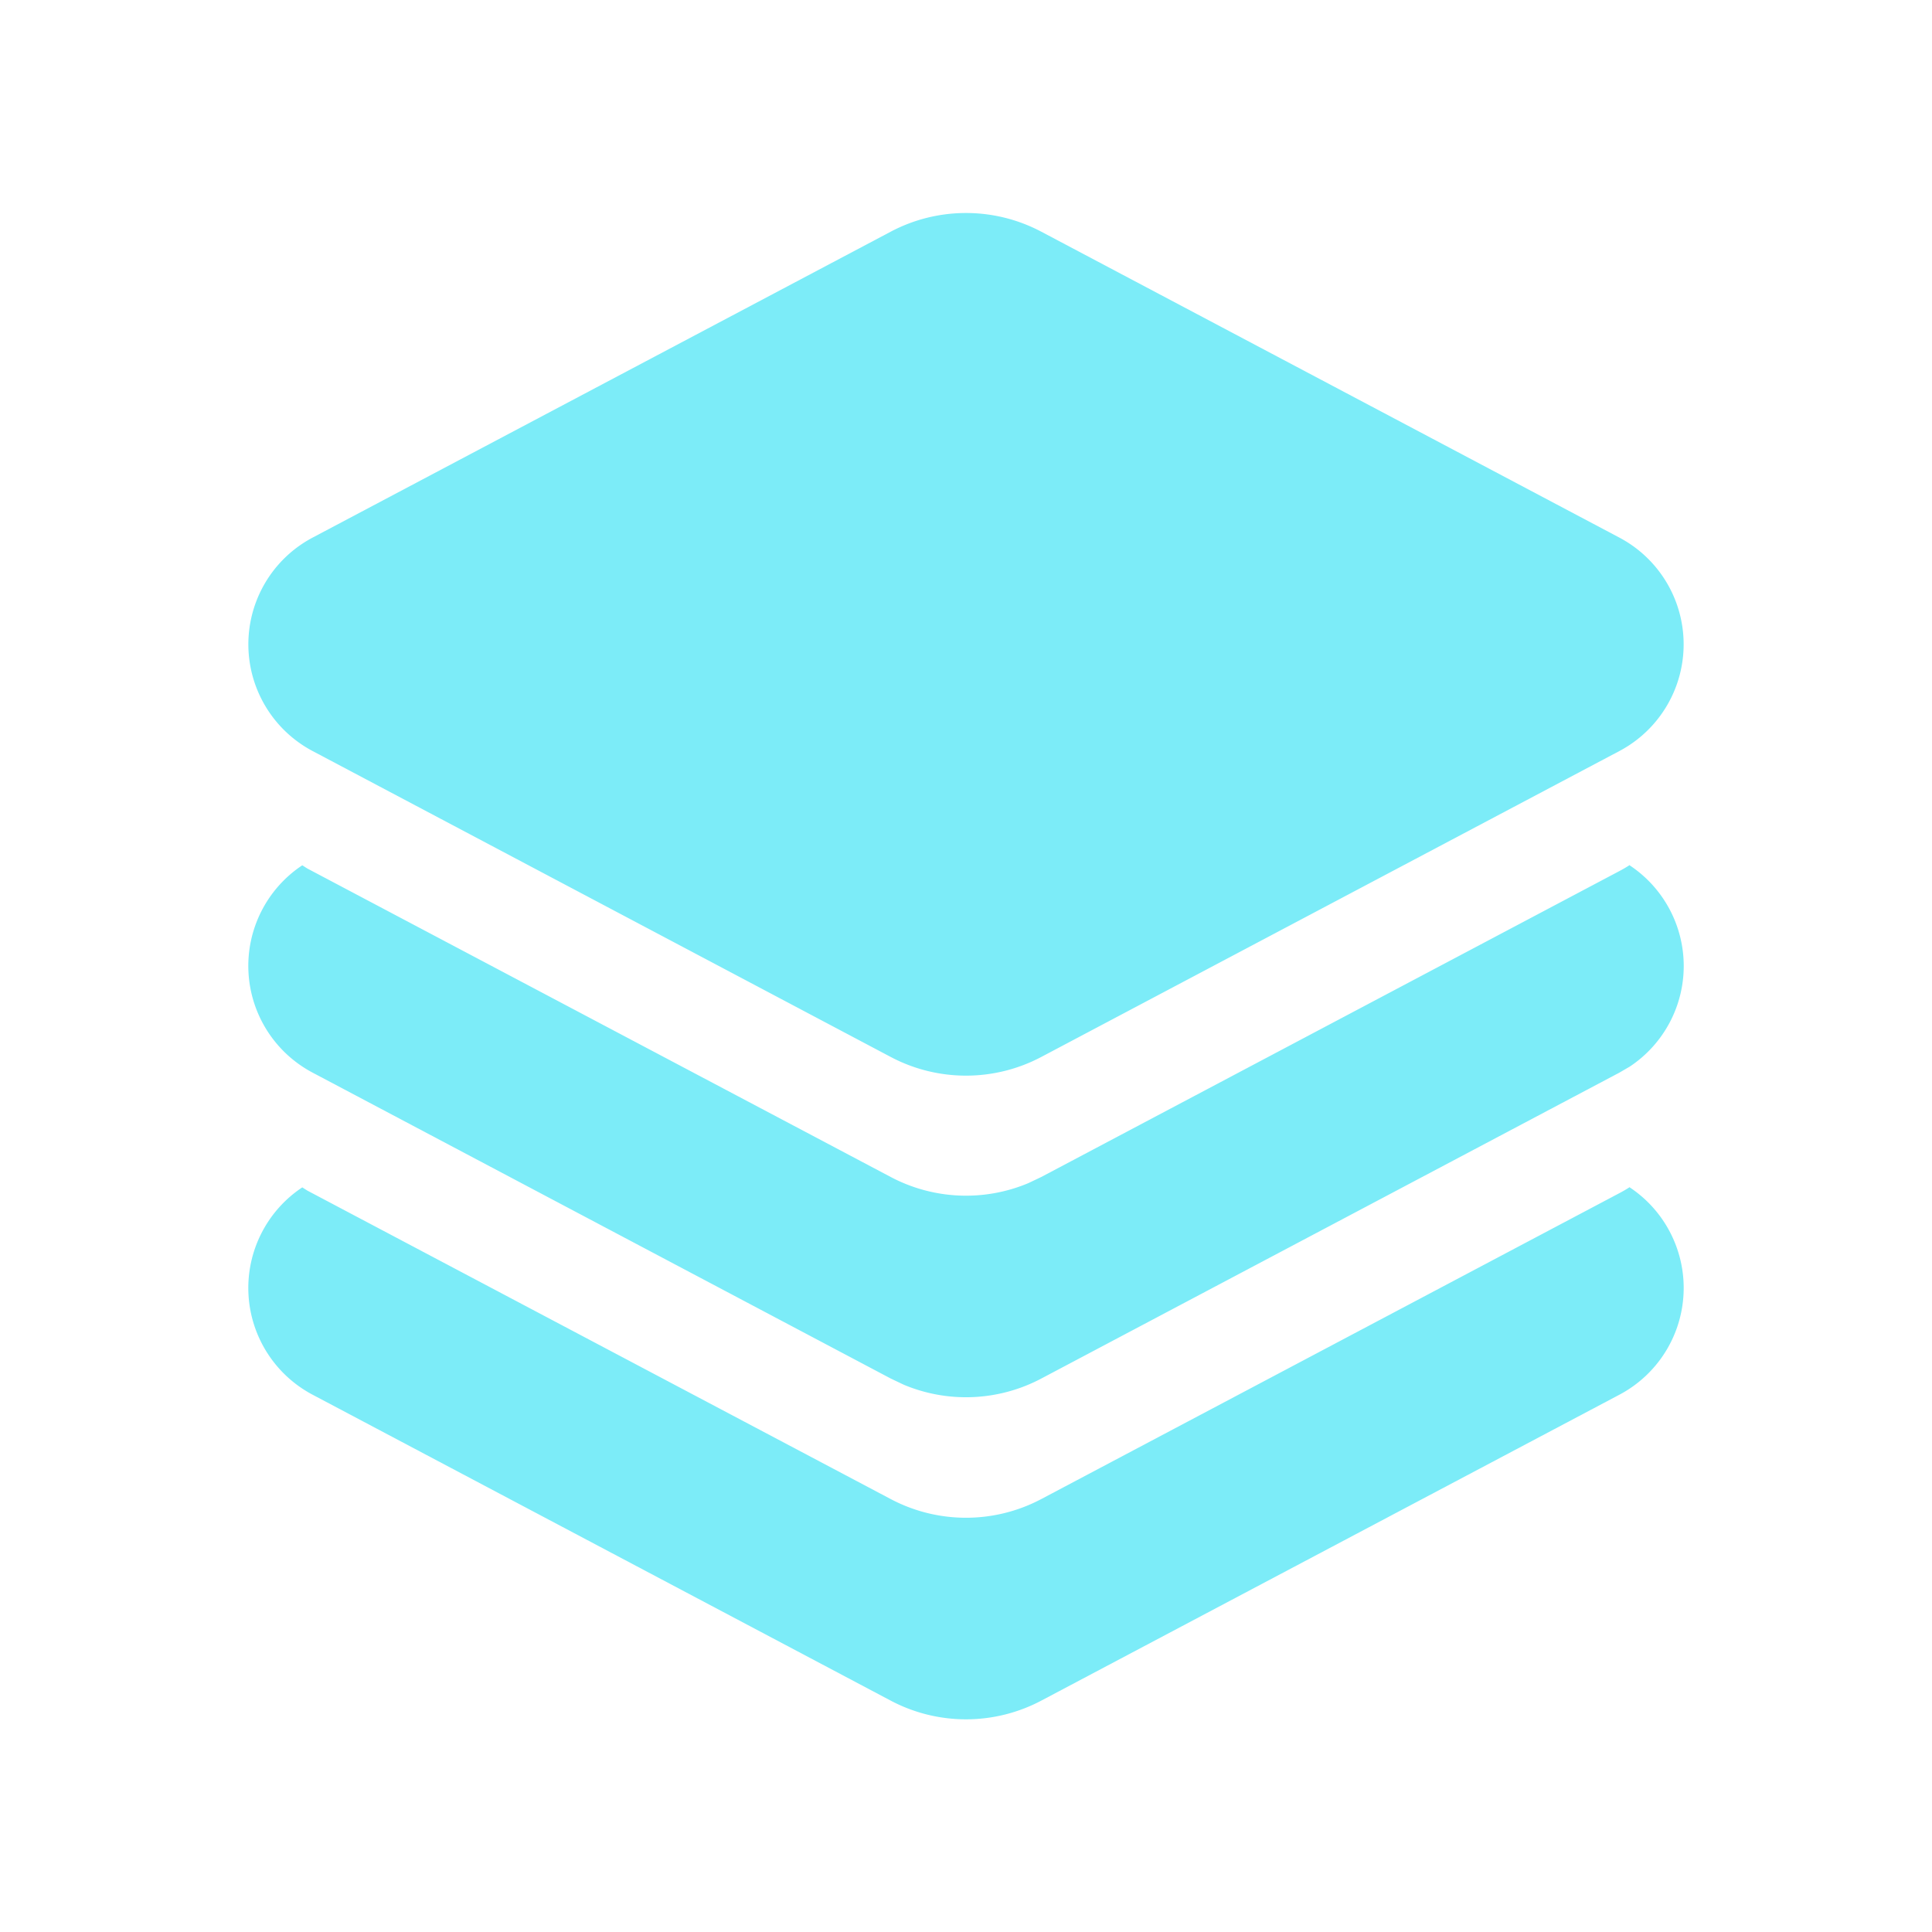 <svg id="ICON_ISO_05" xmlns="http://www.w3.org/2000/svg" width="24" height="24" viewBox="0 0 24 24">
  <path id="Path_16586" data-name="Path 16586" d="M24,0V24H0V0ZM12.593,23.258l-.011,0-.071.035-.02,0-.014,0-.071-.035a.02.02,0,0,0-.024,0l0,.01-.017.428.005.02.01.013.1.074.015,0,.012,0,.1-.074.012-.016,0-.017-.017-.427a.021.021,0,0,0-.017-.018m.265-.113-.013,0-.185.093-.01.01,0,.011.018.43.005.012.008.007.2.093a.025.025,0,0,0,.029-.008l0-.014-.034-.614a.027.027,0,0,0-.02-.022m-.715,0a.023.023,0,0,0-.027.006l-.006.014-.034.614a.025.025,0,0,0,.017.024l.015,0,.2-.093.01-.008,0-.011.017-.43,0-.012-.01-.01Z" fill="none"/>
  <path id="Path_16587" data-name="Path 16587" d="M20.245,14.75a1.5,1.5,0,0,1-.129,2.576l-7.181,3.8a2,2,0,0,1-1.87,0l-7.181-3.8a1.5,1.5,0,0,1-.129-2.576l.063.04,7.247,3.832a2,2,0,0,0,1.87,0l7.181-3.8q.067-.035.13-.076Zm0-4a1.5,1.5,0,0,1,0,2.5l-.129.075-7.181,3.8a2,2,0,0,1-1.707.077l-.162-.077-7.182-3.8a1.5,1.5,0,0,1-.129-2.576l.063.04,7.247,3.832a2,2,0,0,0,1.708.077l.162-.077,7.181-3.8q.067-.035.13-.076Zm-7.31-7.872,7.181,3.8a1.5,1.5,0,0,1,0,2.652l-7.181,3.8a2,2,0,0,1-1.87,0l-7.181-3.8a1.5,1.5,0,0,1,0-2.652l7.181-3.8a2,2,0,0,1,1.87,0" fill="#7cecf8"/>
</svg>
